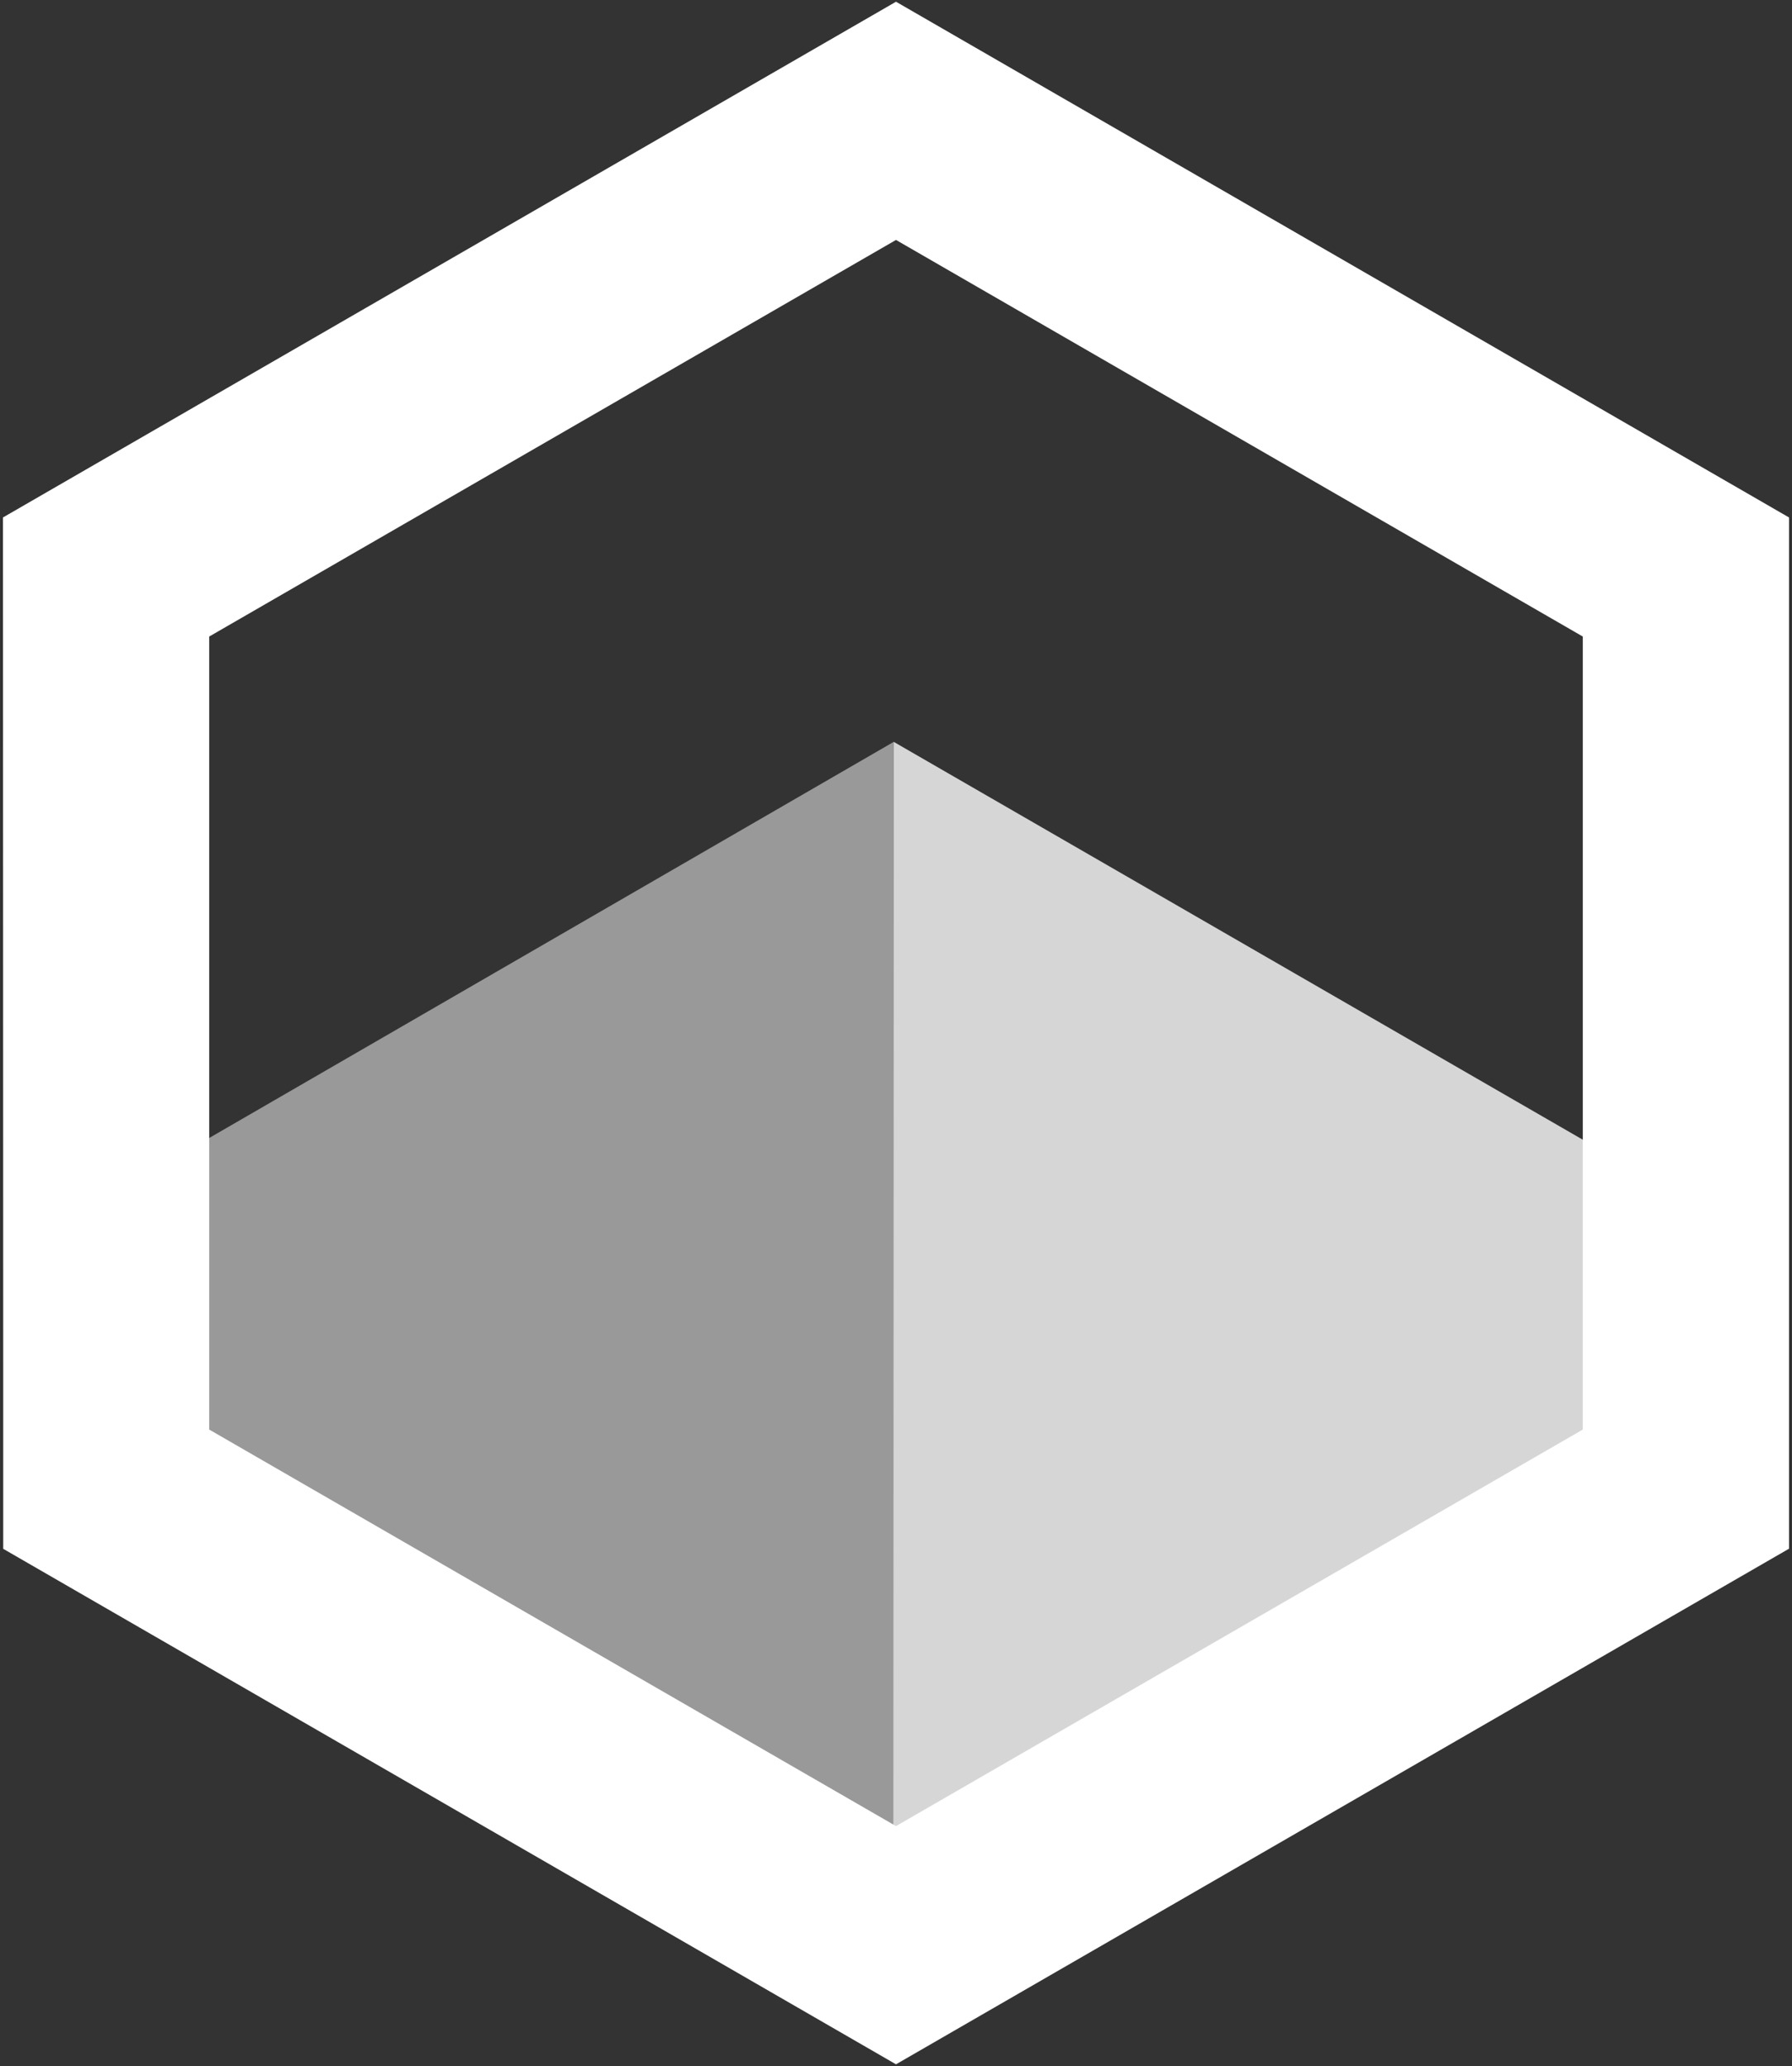 <?xml version="1.0" encoding="UTF-8"?><svg id="uuid-e061bc8f-73ce-47ba-97f7-6340a2030d1b" xmlns="http://www.w3.org/2000/svg" viewBox="0 0 301 347"><rect x="0" y="0" width="301" height="347" fill="#333333" stroke="none"/><polygon points="150.12 319.33 24.68 246.91 9.7 205.85 150.12 124.6 150.12 319.33" style="fill:#fff; opacity:.5;"/><polygon points="150.06 319.33 285.87 240.96 290.7 205.76 150.12 124.6 150.06 319.33" style="fill:#fff; opacity:.8;"/><path d="M150.5.29L.5,86.91l.04,142.75v30.47l149.96,86.58,150-86.6V86.91L150.5.29ZM265.86,240.1l-115.36,66.6-115.36-66.6V106.91l115.36-66.61,115.36,66.61v133.2Z" style="fill:#fff;"/></svg>